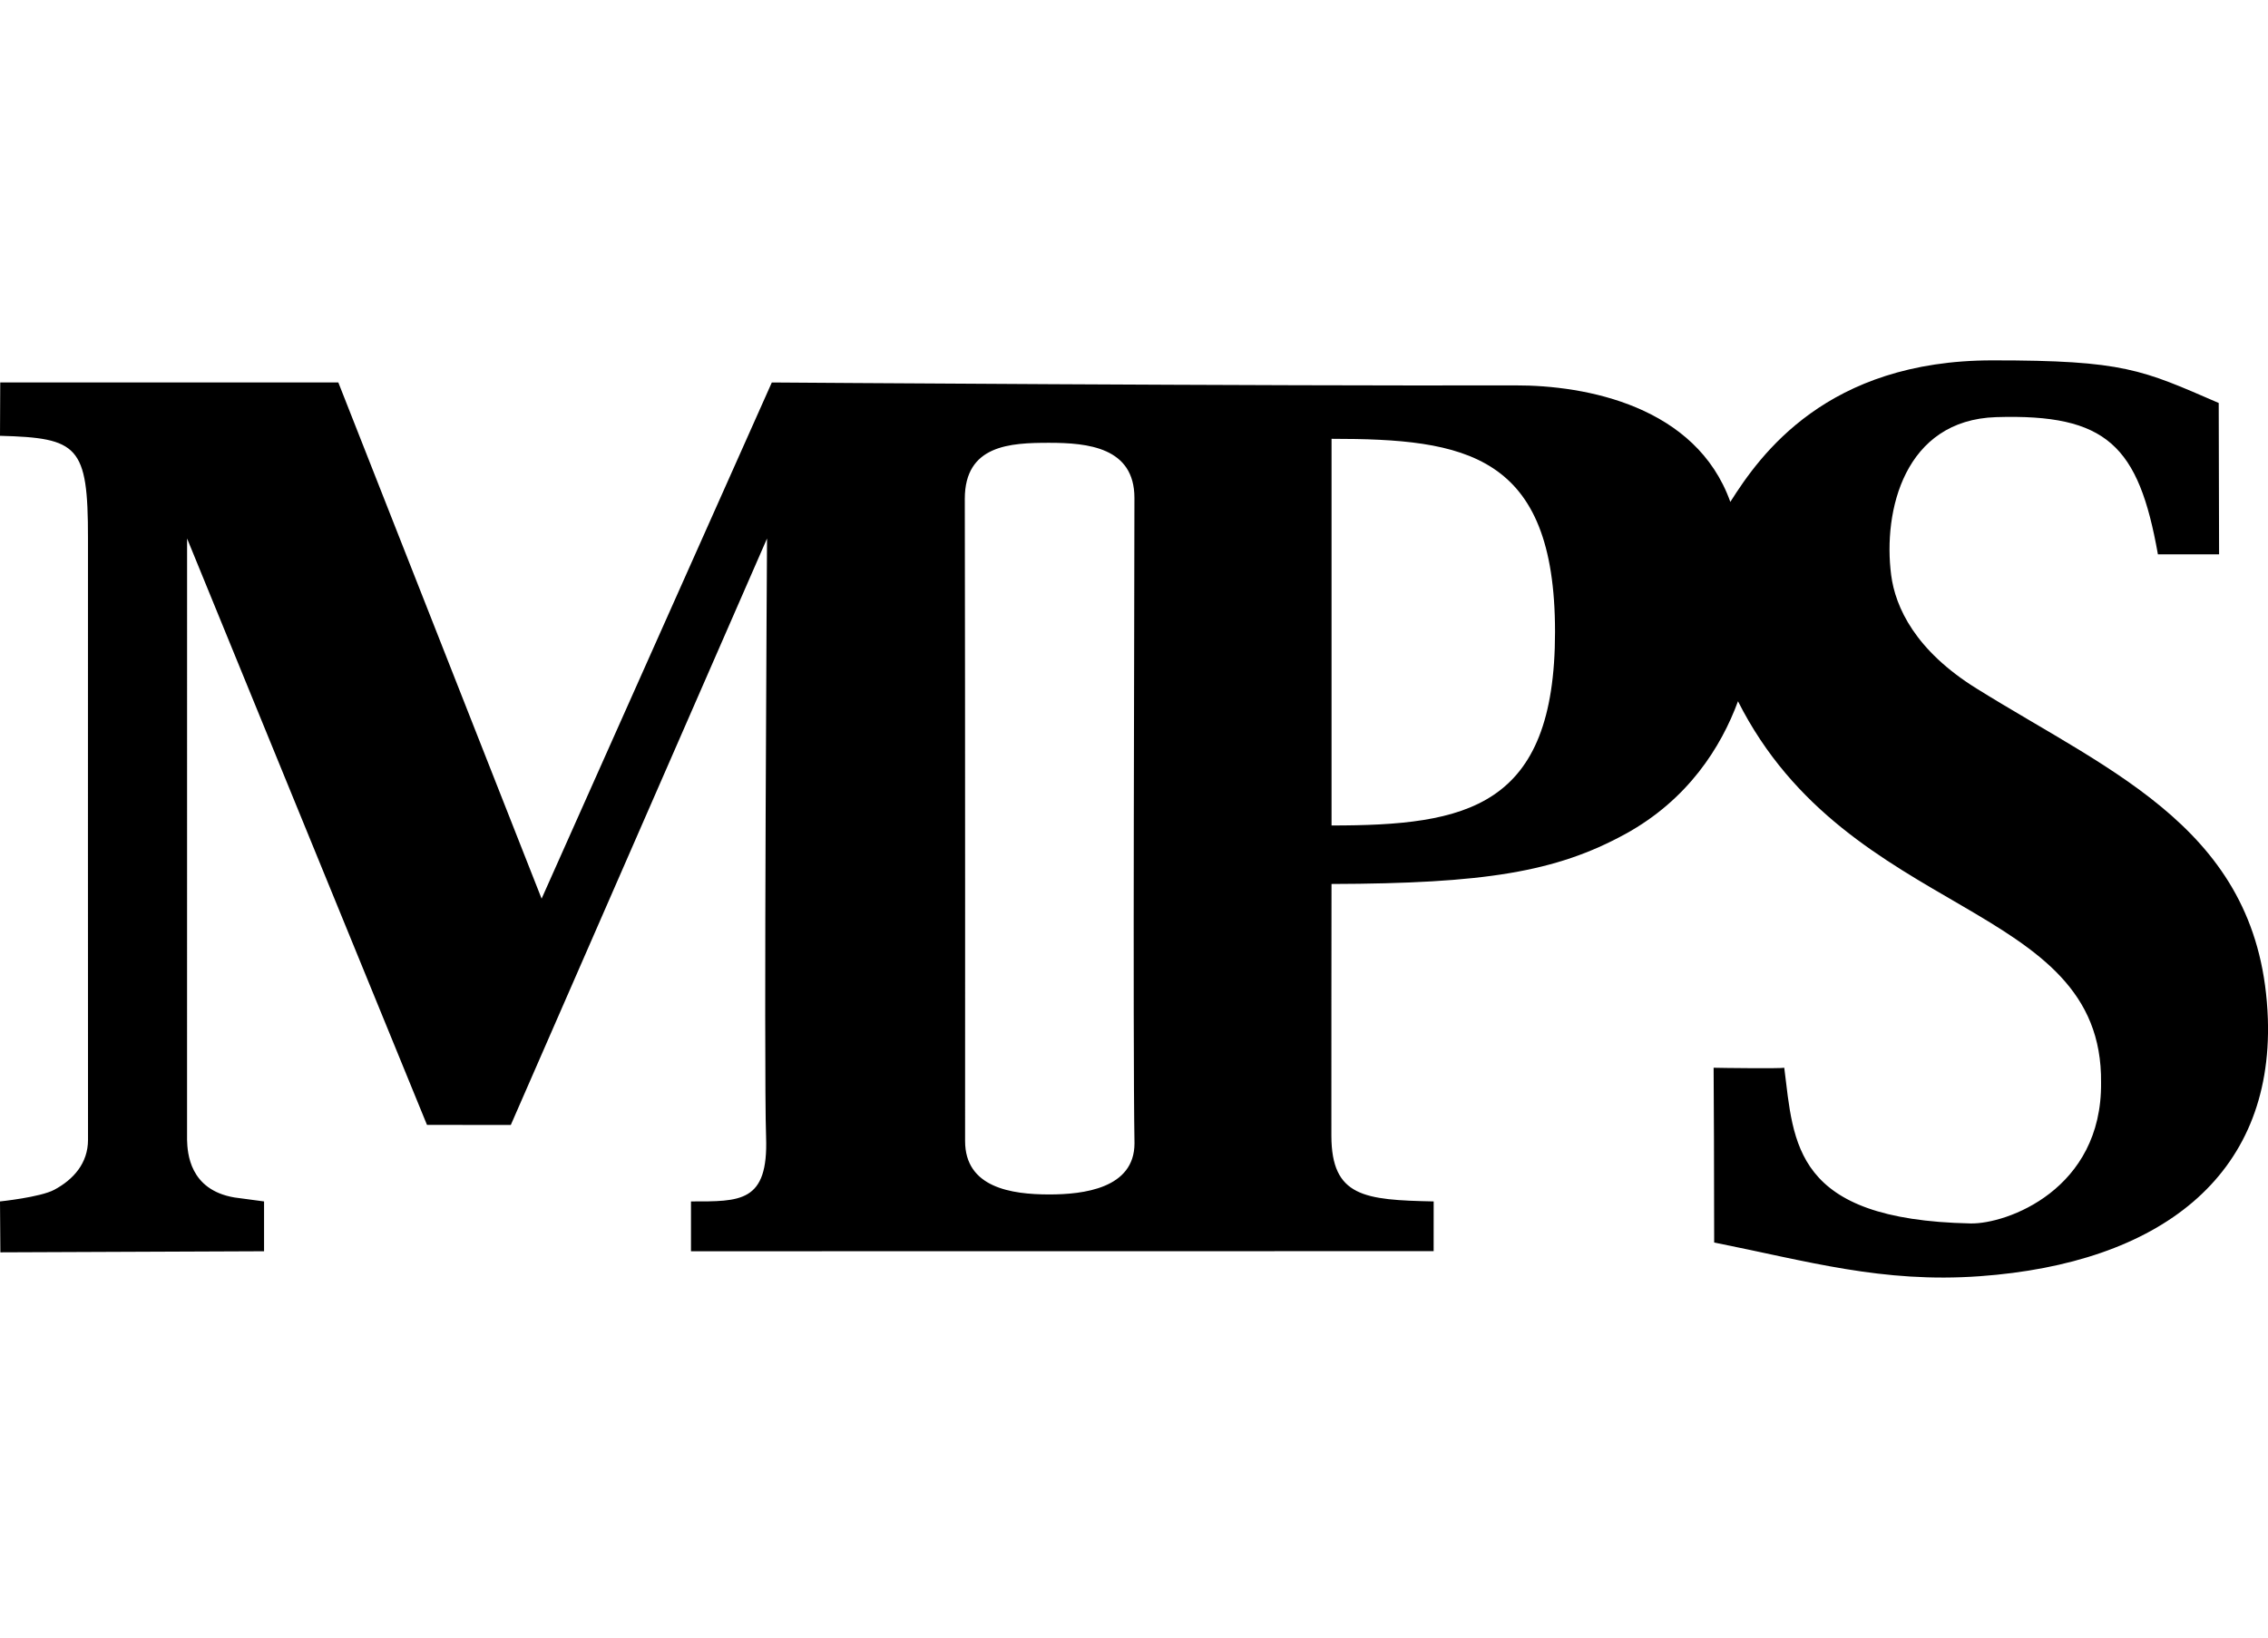 <?xml version="1.0" encoding="utf-8"?>
<!-- Generator: Adobe Illustrator 16.0.3, SVG Export Plug-In . SVG Version: 6.00 Build 0)  -->
<!DOCTYPE svg PUBLIC "-//W3C//DTD SVG 1.1//EN" "http://www.w3.org/Graphics/SVG/1.1/DTD/svg11.dtd">
<svg version="1.1" id="Layer_1" xmlns="http://www.w3.org/2000/svg" xmlns:xlink="http://www.w3.org/1999/xlink" x="0px" y="0px"
	 width="69.22px" height="50px" viewBox="0 0 69.22 50" enable-background="new 0 0 69.22 50" xml:space="preserve">
<path fill-rule="evenodd" clip-rule="evenodd" d="M43.756,36.677l-0.001,1.518l-22.666,0.003v-1.521c1.5,0,2.364,0.043,2.292-1.968
	c-0.073-2.001,0.029-18.27,0.029-18.27l-7.82,17.903l-2.558-0.001L5.71,16.439L5.709,34.795c0.012,0.403,0.073,1.527,1.445,1.761
	c0.083,0.013,0.905,0.121,0.905,0.121v1.521l-8.048,0.033L0,36.677c0,0,1.228-0.127,1.655-0.355c0.585-0.312,1.031-0.81,1.031-1.526
	C2.683,31.93,2.684,19.678,2.685,16.422C2.687,13.604,2.386,13.369,0,13.304l0.007-1.628h10.319l6.204,15.758l7.026-15.758
	c0,0,15.205,0.11,22.684,0.089c2.172-0.007,5.529,0.634,6.57,3.557c0.911-1.44,2.945-4.319,7.996-4.321
	c4.028-0.002,4.568,0.287,6.91,1.301l0.011,4.62H65.86c-0.589-3.319-1.556-4.292-4.936-4.188c-2.802,0.088-3.459,2.861-3.205,4.821
	c0.128,0.987,0.74,2.304,2.603,3.462c4.209,2.622,8.698,4.359,8.894,10.093c0.156,4.813-3.318,7.456-8.791,7.85
	c-2.979,0.216-5.256-0.46-8.108-1.029c0-1.613-0.011-5.107-0.017-5.335c0.229,0.007,2.078,0.028,2.156,0
	c0.294,2.307,0.265,4.639,5.684,4.753c1.107,0.023,4.018-1.035,3.985-4.297c0.063-5.587-7.699-4.94-11.081-11.644
	c-0.514,1.396-1.524,3.004-3.443,4.055c-2.119,1.159-4.3,1.51-8.963,1.523c0,0-0.007,6.889-0.004,7.688
	C40.64,36.538,41.641,36.633,43.756,36.677z M34.623,15.2c0-1.544-1.424-1.682-2.604-1.682c-1.181,0-2.573,0.061-2.573,1.712
	c0.014,6.617,0.009,19.604,0.009,19.604c0,1.419,1.406,1.63,2.571,1.63c1.034,0,2.599-0.181,2.599-1.561
	C34.572,31.704,34.623,18.475,34.623,15.2z M40.639,25.2c4.116,0,6.821-0.529,6.821-5.911c0-5.452-2.754-5.893-6.821-5.893V25.2z"/>
</svg>
